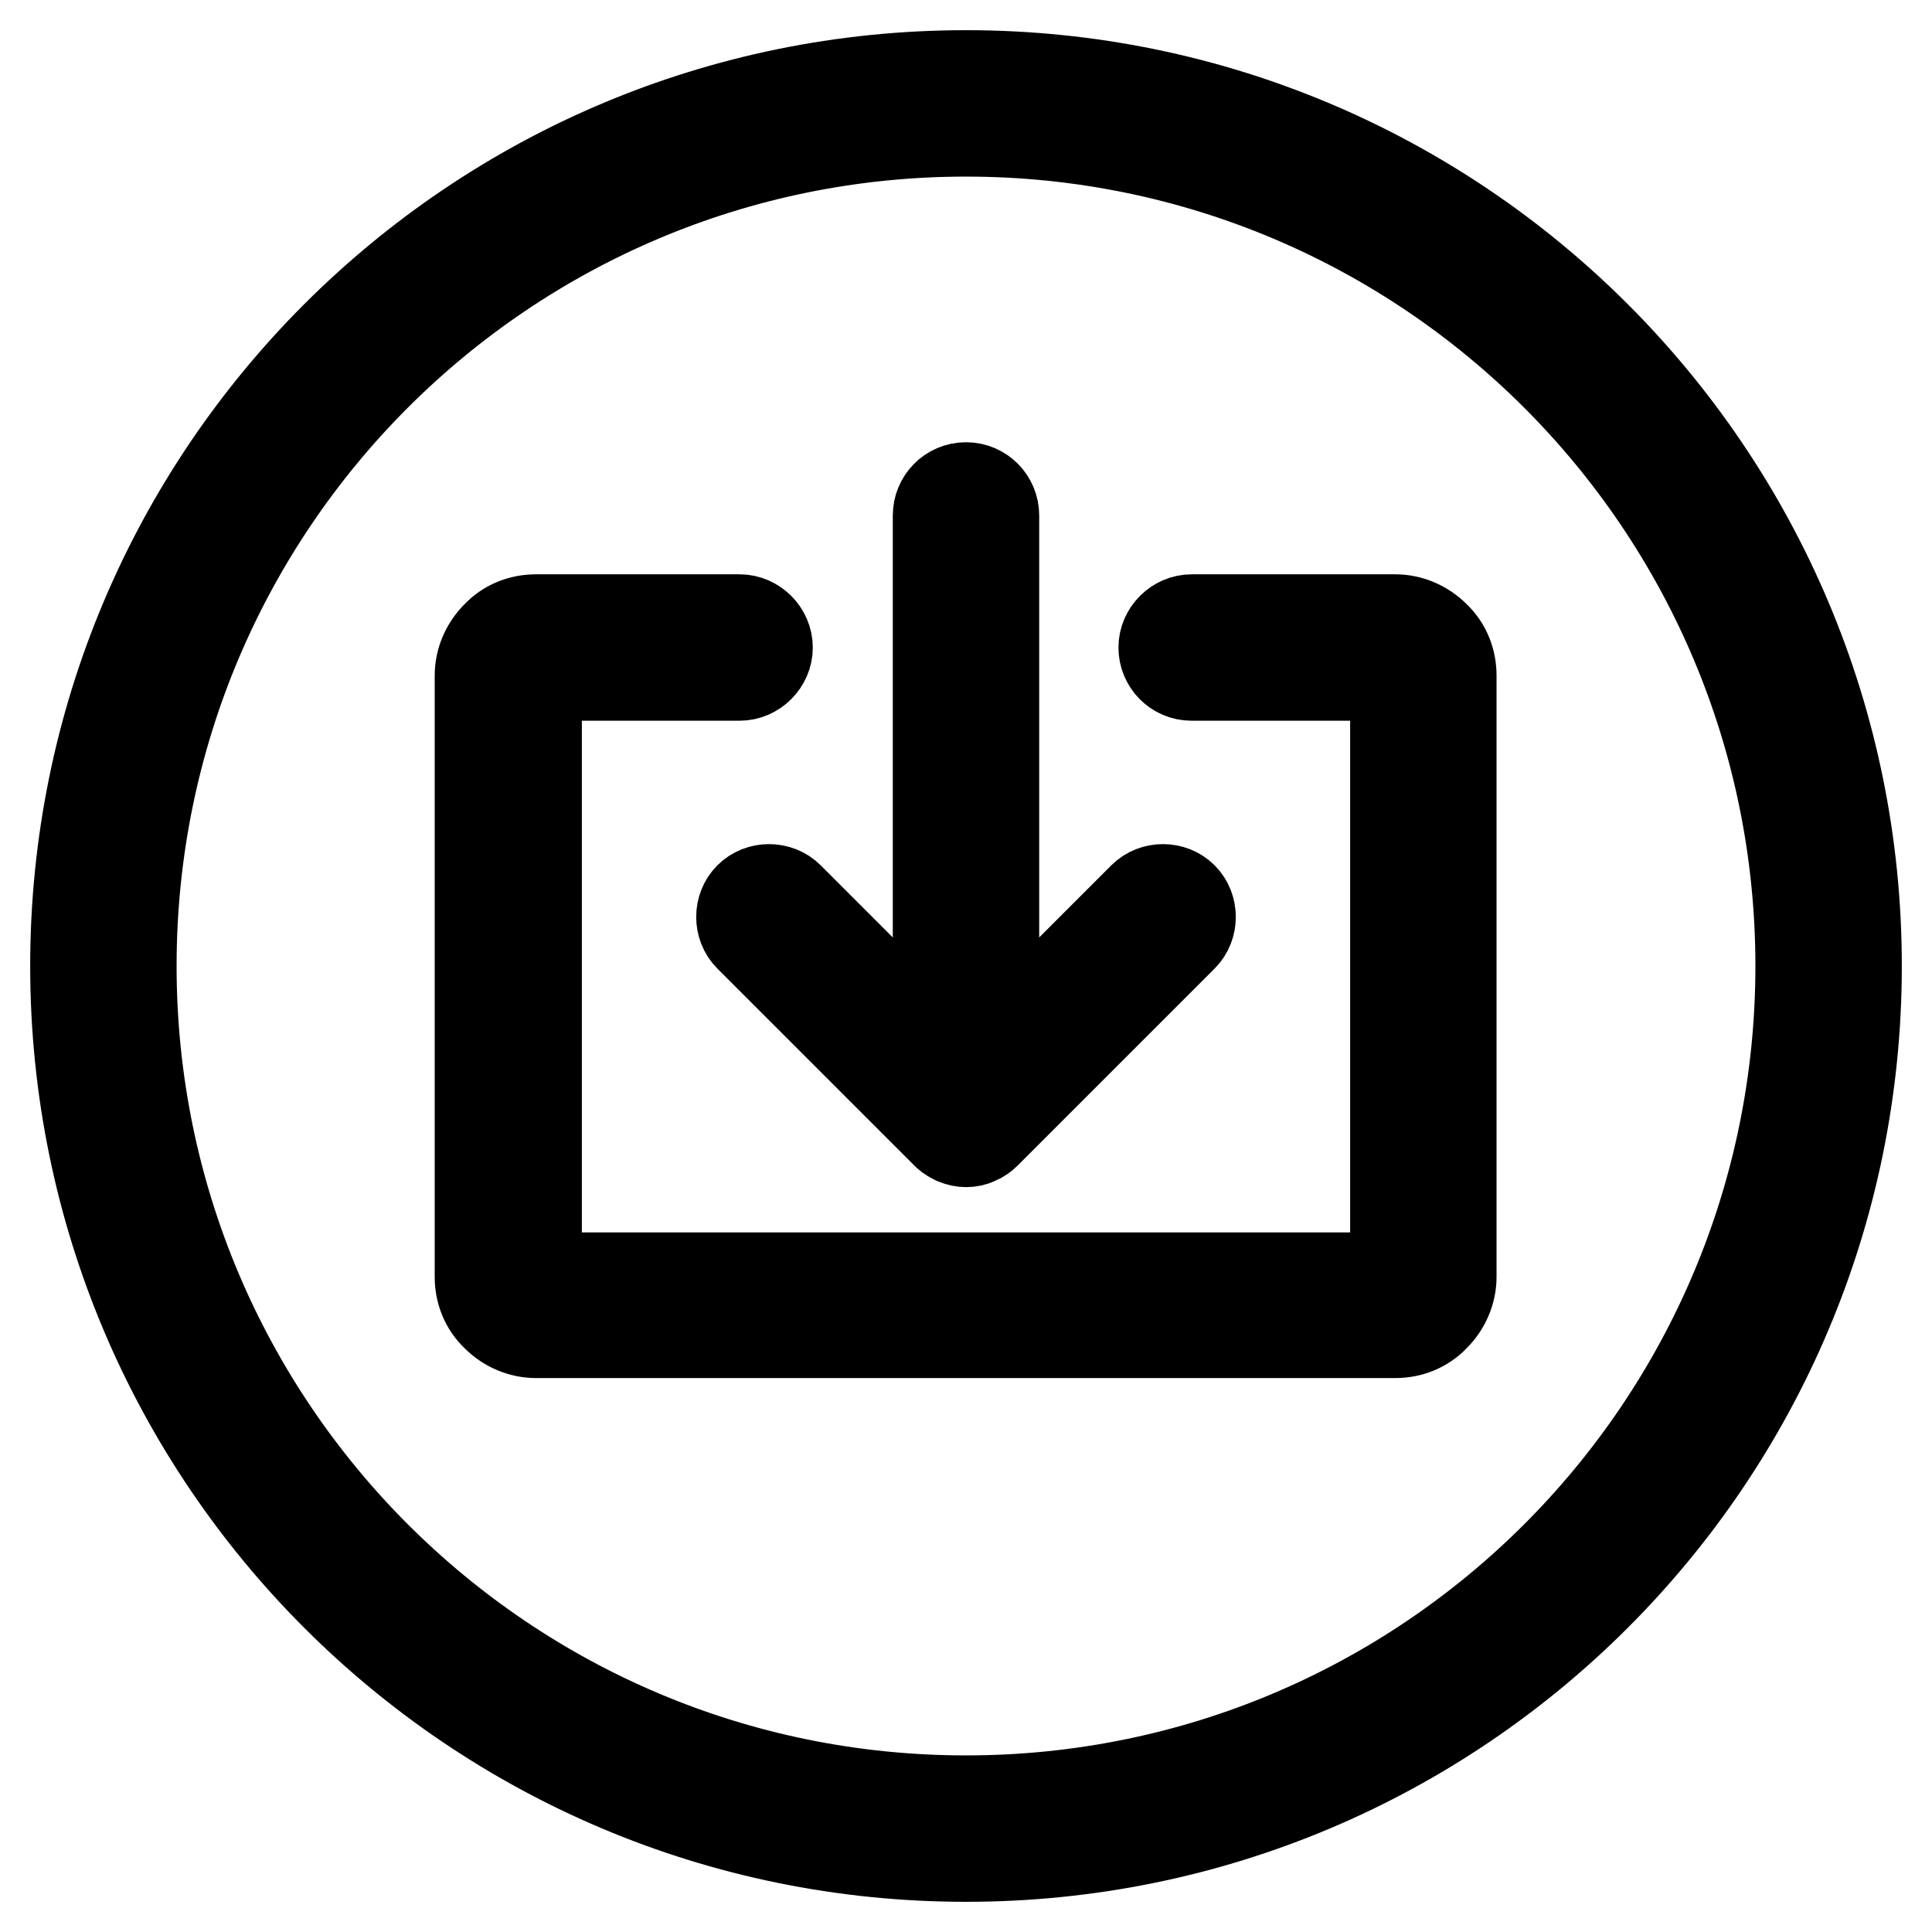 <?xml version="1.0" encoding="utf-8"?>
<!-- Svg Vector Icons : http://www.onlinewebfonts.com/icon -->
<!DOCTYPE svg PUBLIC "-//W3C//DTD SVG 1.1//EN" "http://www.w3.org/Graphics/SVG/1.1/DTD/svg11.dtd">
<svg version="1.1" xmlns="http://www.w3.org/2000/svg" xmlns:xlink="http://www.w3.org/1999/xlink" x="0px" y="0px" viewBox="0 0 256 256" enable-background="new 0 0 256 256" xml:space="preserve">
<g> <path stroke-width="12" fill-opacity="0" stroke="#000000"  d="M128,10C62.8,10,10,62.8,10,128c0,65.2,52.8,118,118,118c65.2,0,118-52.8,118-118C246,62.8,193.2,10,128,10 z M128,238.6c-61.1,0-110.6-49.5-110.6-110.6C17.4,66.9,66.9,17.4,128,17.4c61.1,0,110.6,49.5,110.6,110.6 C238.6,189.1,189.1,238.6,128,238.6z M190.1,84.3c-1.4-1.4-3.3-2.2-5.2-2.2h-27c-2,0-3.7,1.7-3.7,3.7c0,2,1.6,3.7,3.7,3.7h23.3 c0.9,0,1.9,0.4,2.6,1.1c0.7,0.7,1.1,1.7,1.1,2.6v72.4c0,0.9-0.4,1.9-1.1,2.6c-0.7,0.7-1.7,1.1-2.6,1.1H74.8c-0.9,0-1.9-0.4-2.6-1.1 c-0.7-0.7-1.1-1.7-1.1-2.6V93.2c0-0.9,0.4-1.9,1.1-2.6c0.7-0.7,1.7-1.1,2.6-1.1H98c2,0,3.7-1.7,3.7-3.7c0-2-1.7-3.7-3.7-3.7h-27 c-1.9,0-3.8,0.7-5.2,2.2c-1.4,1.4-2.2,3.3-2.2,5.2v79.7c0,1.9,0.7,3.8,2.2,5.2c1.4,1.4,3.3,2.2,5.2,2.2h113.9 c1.9,0,3.8-0.7,5.2-2.2c1.4-1.4,2.2-3.3,2.2-5.2V89.5C192.3,87.6,191.6,85.7,190.1,84.3z M99.3,124.1l26.1,26.1 c0,0,0.1,0.1,0.1,0.1c0.3,0.3,0.7,0.5,1.1,0.7c0.5,0.2,0.9,0.3,1.4,0.3c0.5,0,1-0.1,1.4-0.3c0.5-0.2,0.9-0.5,1.2-0.8l26.1-26.1 c1.4-1.4,1.4-3.8,0-5.2c-1.4-1.4-3.8-1.4-5.2,0l-19.8,19.8V68.3c0-2-1.6-3.7-3.7-3.7s-3.7,1.7-3.7,3.7v70.4l-19.8-19.8 c-1.4-1.4-3.8-1.4-5.2,0S97.9,122.7,99.3,124.1z"/></g>
</svg>